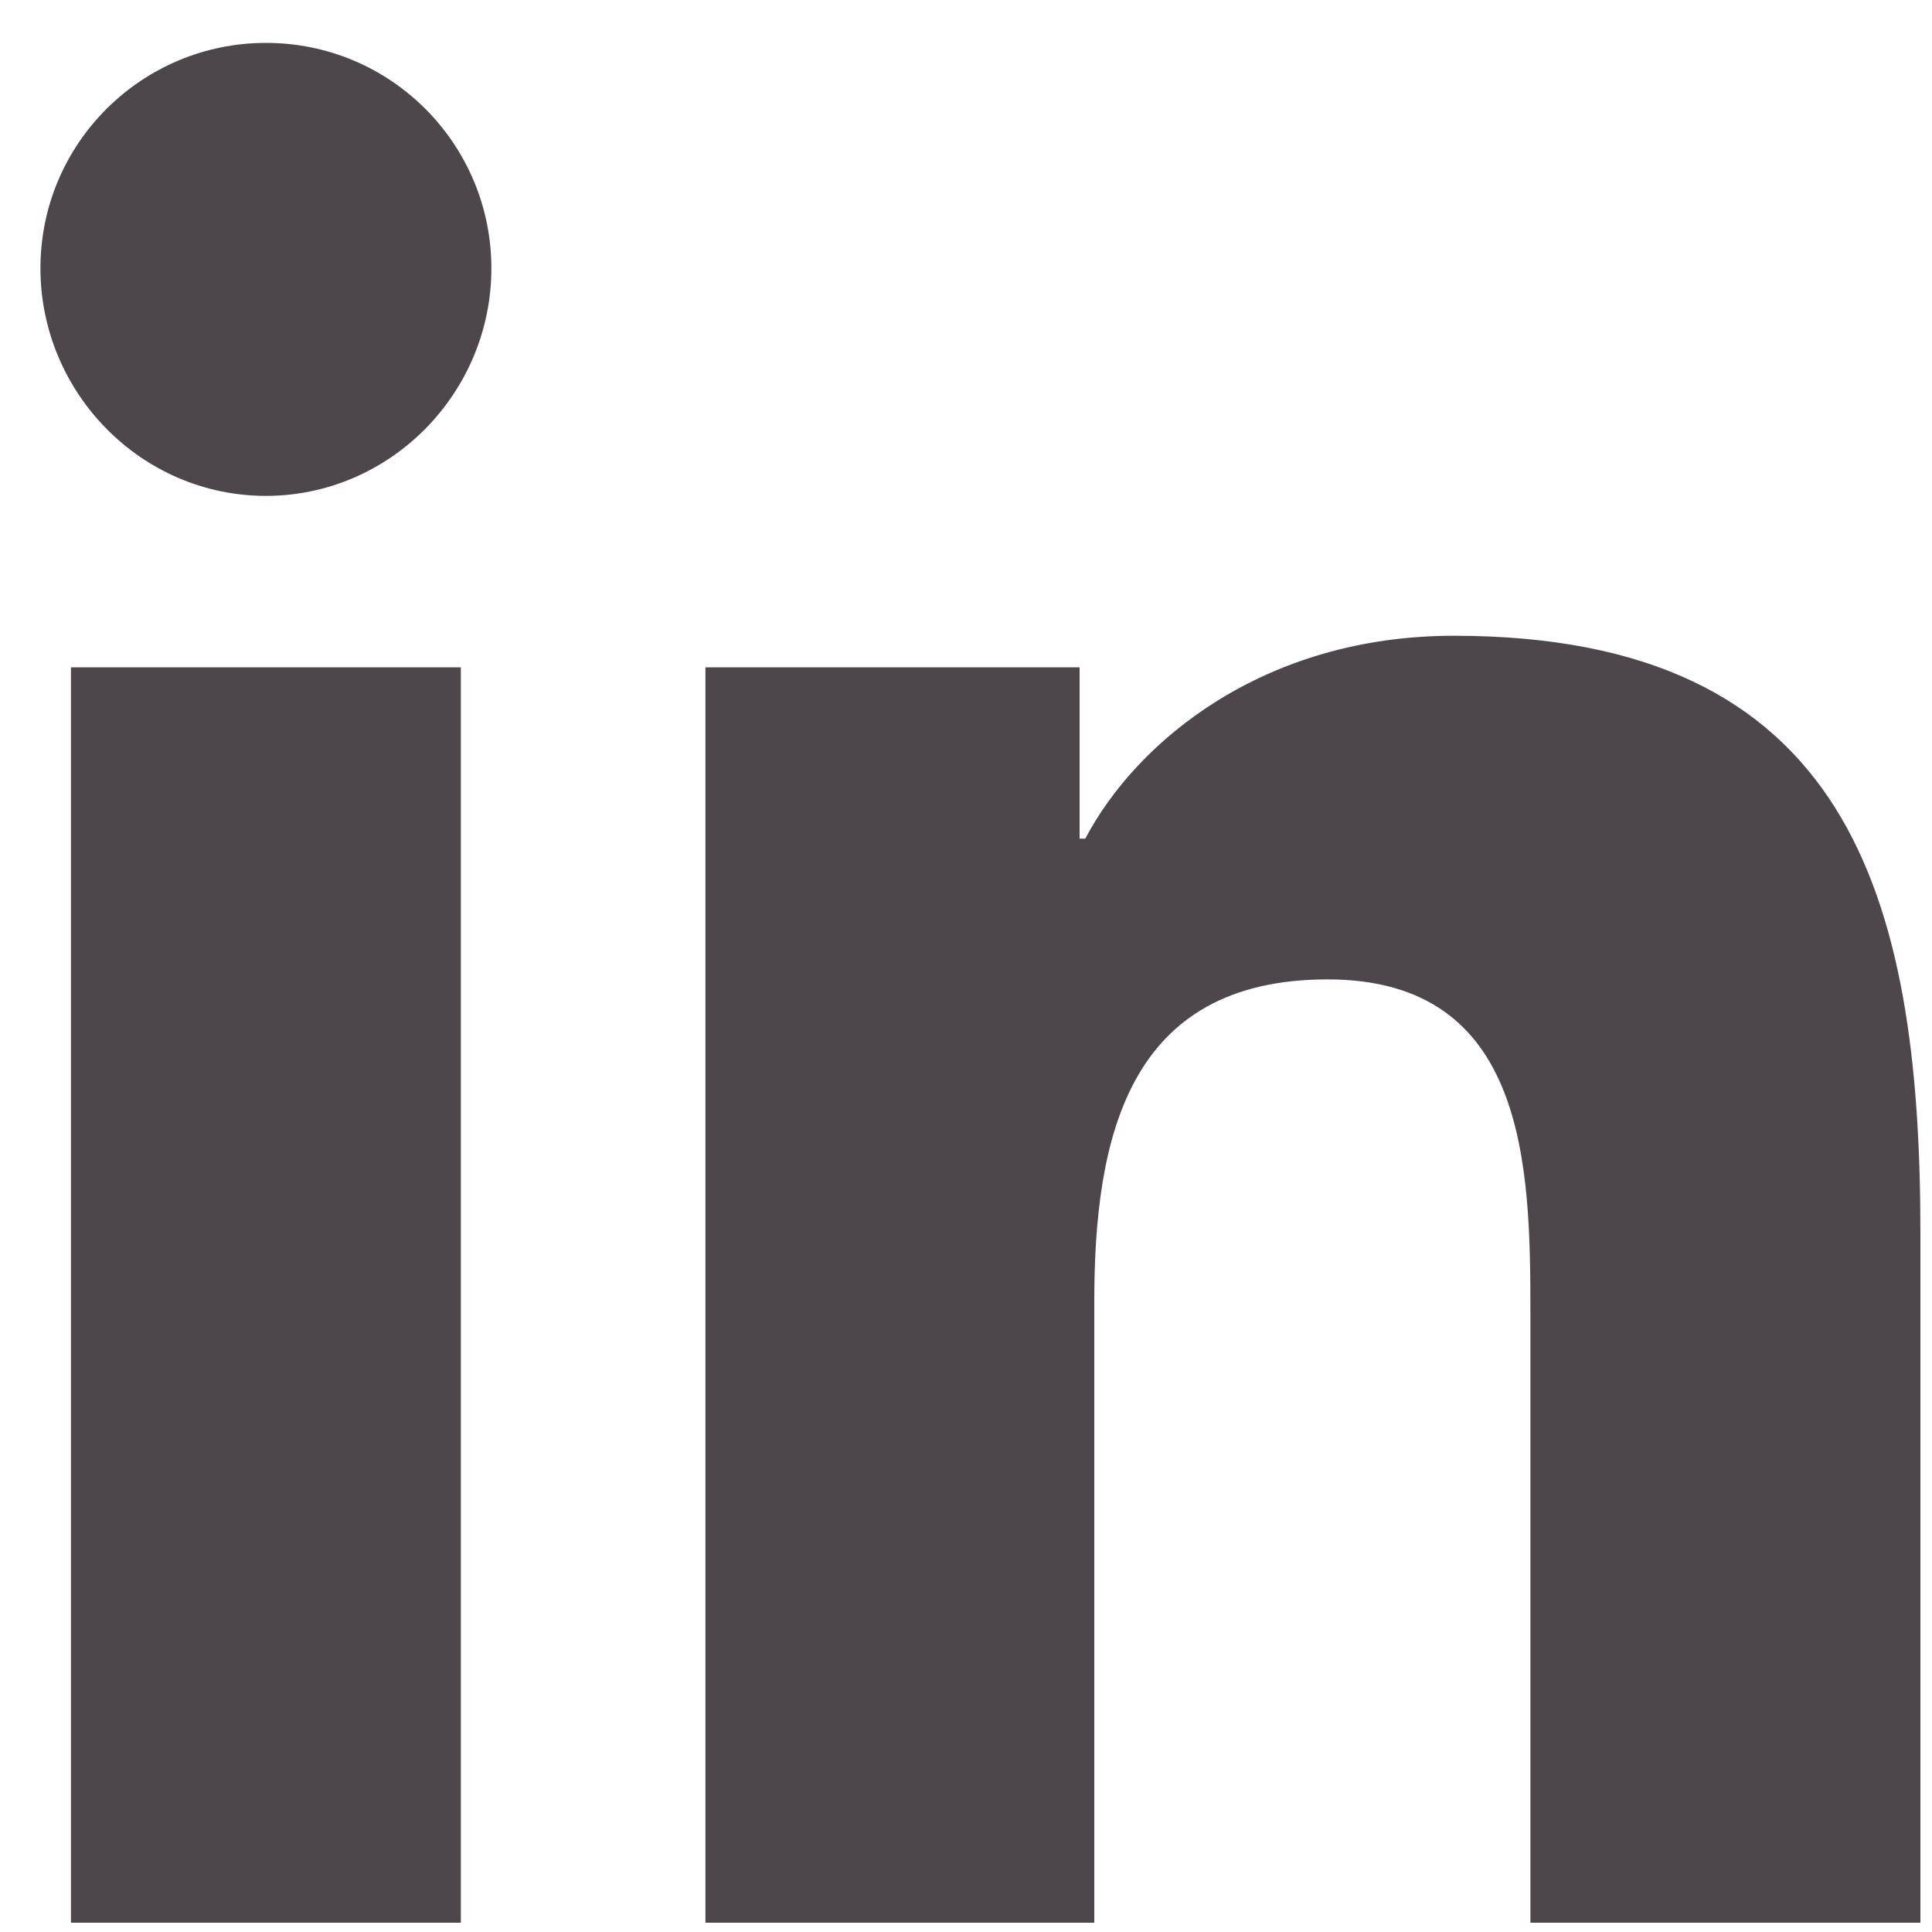 <svg width="15" height="15" viewBox="0 0 15 15" fill="none" xmlns="http://www.w3.org/2000/svg">
<path d="M3.578 14.928H0.551V5.181H3.578V14.92V14.928ZM2.065 3.85C1.093 3.85 0.314 3.045 0.314 2.083C0.314 1.112 1.102 0.333 2.065 0.333C3.036 0.333 3.815 1.12 3.815 2.083C3.815 3.054 3.027 3.85 2.065 3.85ZM14.901 14.928H11.882V10.186C11.882 9.057 11.856 7.604 10.307 7.604C8.758 7.604 8.496 8.829 8.496 10.107V14.928H5.477V5.181H8.382V6.511H8.426C8.828 5.749 9.817 4.936 11.287 4.936C14.35 4.936 14.91 6.948 14.91 9.573V14.928H14.901Z" fill="#4D474C"/>
</svg>